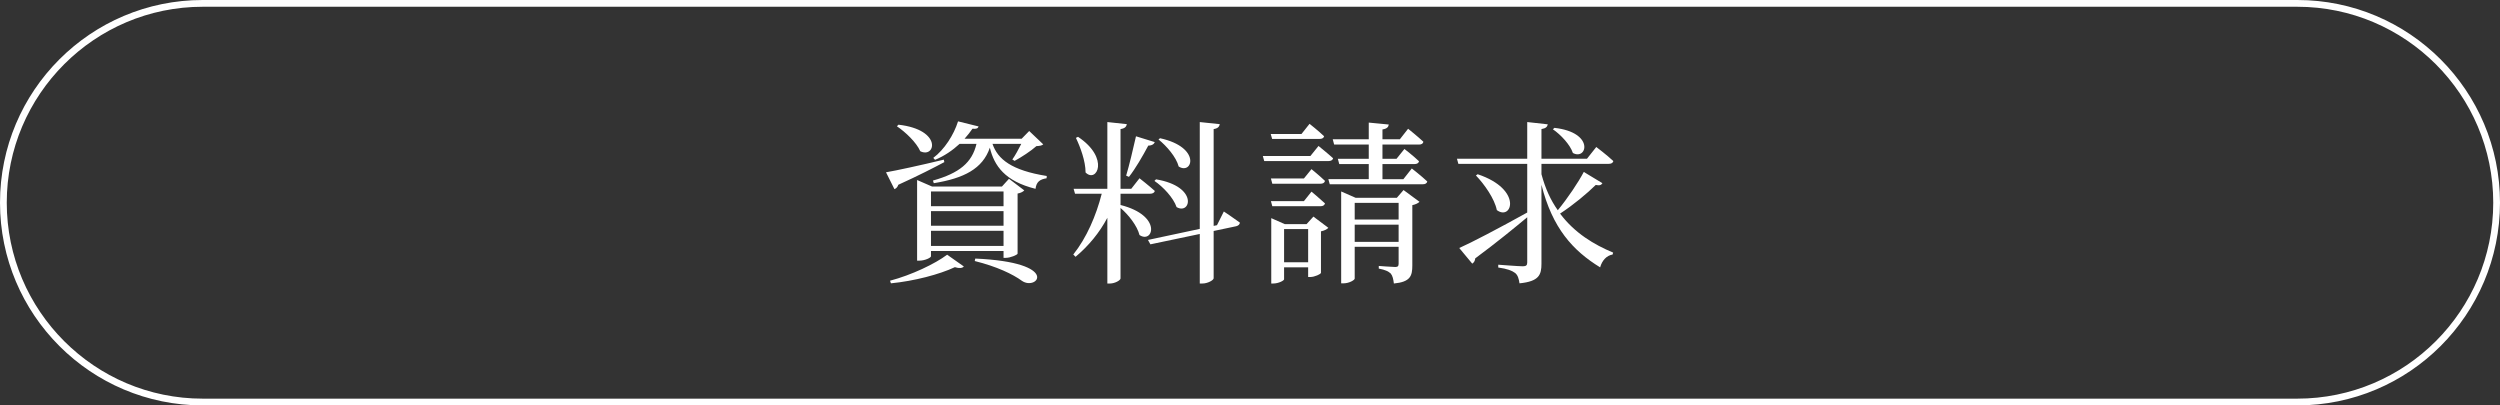 <?xml version="1.0" encoding="UTF-8"?>
<svg id="_レイヤー_2" data-name="レイヤー 2" xmlns="http://www.w3.org/2000/svg" viewBox="0 0 370 60">
  <rect x="0" y="0" width="370" height="60" fill="#333333" stroke="none"/>
  <defs>
    <style>
      .cls-1 {
        fill: #fff;
      }
    </style>
  </defs>
  <g id="header_footer" data-name="header/footer">
    <g>
      <g>
        <path class="cls-1" d="m139.761,23.993c-1.508.806-3.718,1.95-6.812,3.354-.104.338-.312.546-.572.649l-1.248-2.496c1.508-.26,5.018-1.014,8.554-1.872l.078.364Zm-8.034,17.551c3.172-.832,6.708-2.522,8.45-3.849l2.47,1.742c-.208.261-.676.312-1.326.104-2.262,1.065-6.006,2.054-9.464,2.392l-.13-.39Zm1.248-23.089c6.578.754,5.46,5.044,3.224,3.926-.572-1.3-2.184-2.834-3.458-3.691l.234-.234Zm15.549,19.709v-1.015h-10.739v.78c0,.208-.884.65-1.742.65h-.312v-11.935l2.21.962h10.348l1.04-1.145,2.262,1.717c-.156.182-.52.39-.988.468v8.893c-.026.182-1.066.624-1.742.624h-.338Zm-10.739-9.828v2.184h10.739v-2.184h-10.739Zm10.739,2.912h-10.739v2.157h10.739v-2.157Zm0,5.147v-2.235h-10.739v2.235h10.739Zm-1.638-15.106c.78,2.288,2.834,3.926,8.034,4.758l-.026.339c-.962.155-1.508.493-1.638,1.56-4.524-1.118-6.11-3.406-6.76-6.084-1.066,3.12-3.822,4.524-8.294,5.252l-.13-.39c3.9-1.093,5.798-2.652,6.448-5.435h-2.496c-1.04.962-2.288,1.82-3.64,2.366l-.26-.286c1.638-1.222,3.042-3.406,3.666-5.408l3.042.754c-.104.286-.286.391-.91.338-.338.494-.728.988-1.17,1.482h8.45l1.118-1.145,2.08,1.977c-.208.182-.52.234-1.014.26-.78.702-2.21,1.639-3.224,2.185l-.338-.208c.416-.572.936-1.534,1.326-2.314h-4.264Zm-2.548,16.979c12.793.572,9.152,4.836,6.916,3.303-1.352-.988-3.744-2.133-6.994-2.938l.078-.364Z"/>
        <path class="cls-1" d="m165.838,30.338c6.266,1.586,4.81,5.798,2.808,4.445-.338-1.352-1.612-2.989-2.808-4.004v10.427c0,.286-.858.754-1.56.754h-.39v-9.725c-1.17,2.21-2.756,4.135-4.706,5.772l-.338-.338c1.976-2.471,3.38-5.746,4.212-8.996h-3.952l-.208-.729h4.992v-9.88l2.886.311c-.078.364-.26.624-.936.729v8.84h1.586l1.222-1.56s1.404,1.092,2.262,1.872c-.052.285-.338.416-.702.416h-4.368v1.664Zm-6.292-10.089c4.758,3.172,2.756,6.916,1.118,5.278,0-1.69-.78-3.771-1.43-5.122l.312-.156Zm7.124,5.746c.442-1.481,1.014-3.848,1.456-5.824l2.782.858c-.104.286-.416.519-.962.519-.832,1.56-1.898,3.406-2.86,4.629l-.416-.183Zm14.457,5.305s1.456.962,2.366,1.638c0,.286-.234.468-.546.546l-3.328.702v6.994c0,.286-.884.78-1.664.78h-.39v-7.332l-7.306,1.534-.364-.65,7.67-1.638v-15.809l2.964.311c-.078.364-.26.624-.91.729v14.326l.494-.103,1.014-2.028Zm-10.036-4.759c6.344,1.066,5.122,5.33,3.042,4.108-.468-1.378-1.976-2.99-3.276-3.874l.234-.234Zm.598-6.084c6.162,1.353,4.784,5.486,2.756,4.186-.364-1.404-1.794-3.042-2.99-4.005l.234-.182Z"/>
        <path class="cls-1" d="m195.14,21.602s1.326,1.065,2.158,1.819c-.052.286-.338.416-.676.416h-9.517l-.208-.754h7.046l1.196-1.481Zm-6.864-1.04l-.208-.729h4.55l1.196-1.508s1.352,1.065,2.158,1.846c-.078.286-.338.391-.702.391h-6.994Zm4.706,5.85l1.118-1.378s1.222.988,2.002,1.742c-.078.286-.312.416-.676.416h-7.124l-.208-.78h4.888Zm-4.68,4.108l-.208-.754h4.888l1.118-1.404s1.222,1.014,2.002,1.742c-.078.286-.312.416-.676.416h-7.124Zm6.084,1.534l2.21,1.664c-.182.208-.572.416-1.092.519v6.137c0,.182-.936.624-1.586.624h-.312v-1.43h-3.562v1.768c0,.182-.806.624-1.612.624h-.286v-9.673l2.002.885h3.224l1.014-1.118Zm-.78,6.76v-4.914h-3.562v4.914h3.562Zm15.34-13.884s1.43,1.117,2.288,1.924c-.052.286-.312.416-.65.416h-13.78l-.208-.754h5.98v-2.236h-4.368l-.208-.78h4.576v-2.106h-5.122l-.208-.78h5.33v-2.471l2.964.286c-.052.364-.26.624-.936.729v1.456h2.574l1.222-1.56s1.43,1.145,2.262,1.925c-.052.286-.286.416-.65.416h-5.408v2.106h2.08l1.17-1.456s1.326,1.015,2.158,1.82c-.052.286-.312.416-.676.416h-4.732v2.236h3.094l1.248-1.586Zm-1.222,3.197l2.366,1.742c-.182.183-.572.391-1.066.494v8.919c0,1.56-.286,2.443-2.73,2.678-.078-.624-.182-1.144-.468-1.482-.338-.311-.806-.546-1.768-.728v-.391s1.976.156,2.444.156c.39,0,.494-.156.494-.494v-2.496h-6.5v4.707c0,.207-.806.701-1.664.701h-.338v-13.598l2.132.935h6.11l.988-1.145Zm-7.228,1.898v2.471h6.5v-2.471h-6.5Zm6.5,5.772v-2.548h-6.5v2.548h6.5Z"/>
        <path class="cls-1" d="m237.157,27.113c-.156.26-.39.391-.988.26-1.274,1.248-3.276,2.938-5.278,4.238,2.158,2.887,5.044,4.603,7.853,5.772l-.078.286c-.91.156-1.56.884-1.846,1.898-4.03-2.471-7.072-5.799-8.684-12.221v11.674c0,1.639-.338,2.627-3.25,2.912-.104-.676-.234-1.195-.65-1.533-.442-.339-1.17-.625-2.496-.807v-.416s3.016.234,3.64.234c.494,0,.65-.156.65-.572v-6.683c-1.846,1.534-4.368,3.614-7.696,6.085-.026.338-.182.624-.442.779l-1.924-2.313c1.716-.754,5.85-2.912,10.062-5.253v-7.202h-10.192l-.208-.754h10.4v-5.434l3.042.338c-.078.364-.286.598-.936.702v4.394h6.734l1.378-1.742s1.56,1.171,2.522,2.08c-.052.286-.312.416-.702.416h-9.932v1.534c.572,2.133,1.378,3.874,2.418,5.33,1.456-1.768,3.042-4.134,3.848-5.668l2.756,1.664Zm-18.461-1.326c6.76,2.263,5.044,6.969,2.834,5.305-.338-1.69-1.846-3.822-3.094-5.122l.26-.183Zm11.362-6.864c6.006.677,4.81,4.862,2.73,3.719-.416-1.248-1.794-2.704-2.964-3.511l.234-.208Z"/>
      </g>
      <path class="cls-1" d="m340,1c15.991,0,29,13.009,29,29s-13.009,29-29,29H30c-15.991,0-29-13.009-29-29S14.009,1,30,1h310m0-1H30C13.432,0,0,13.432,0,30s13.432,30,30,30h310c16.568,0,30-13.432,30-30S356.568,0,340,0h0Z"/>
    </g>
  </g>
</svg>